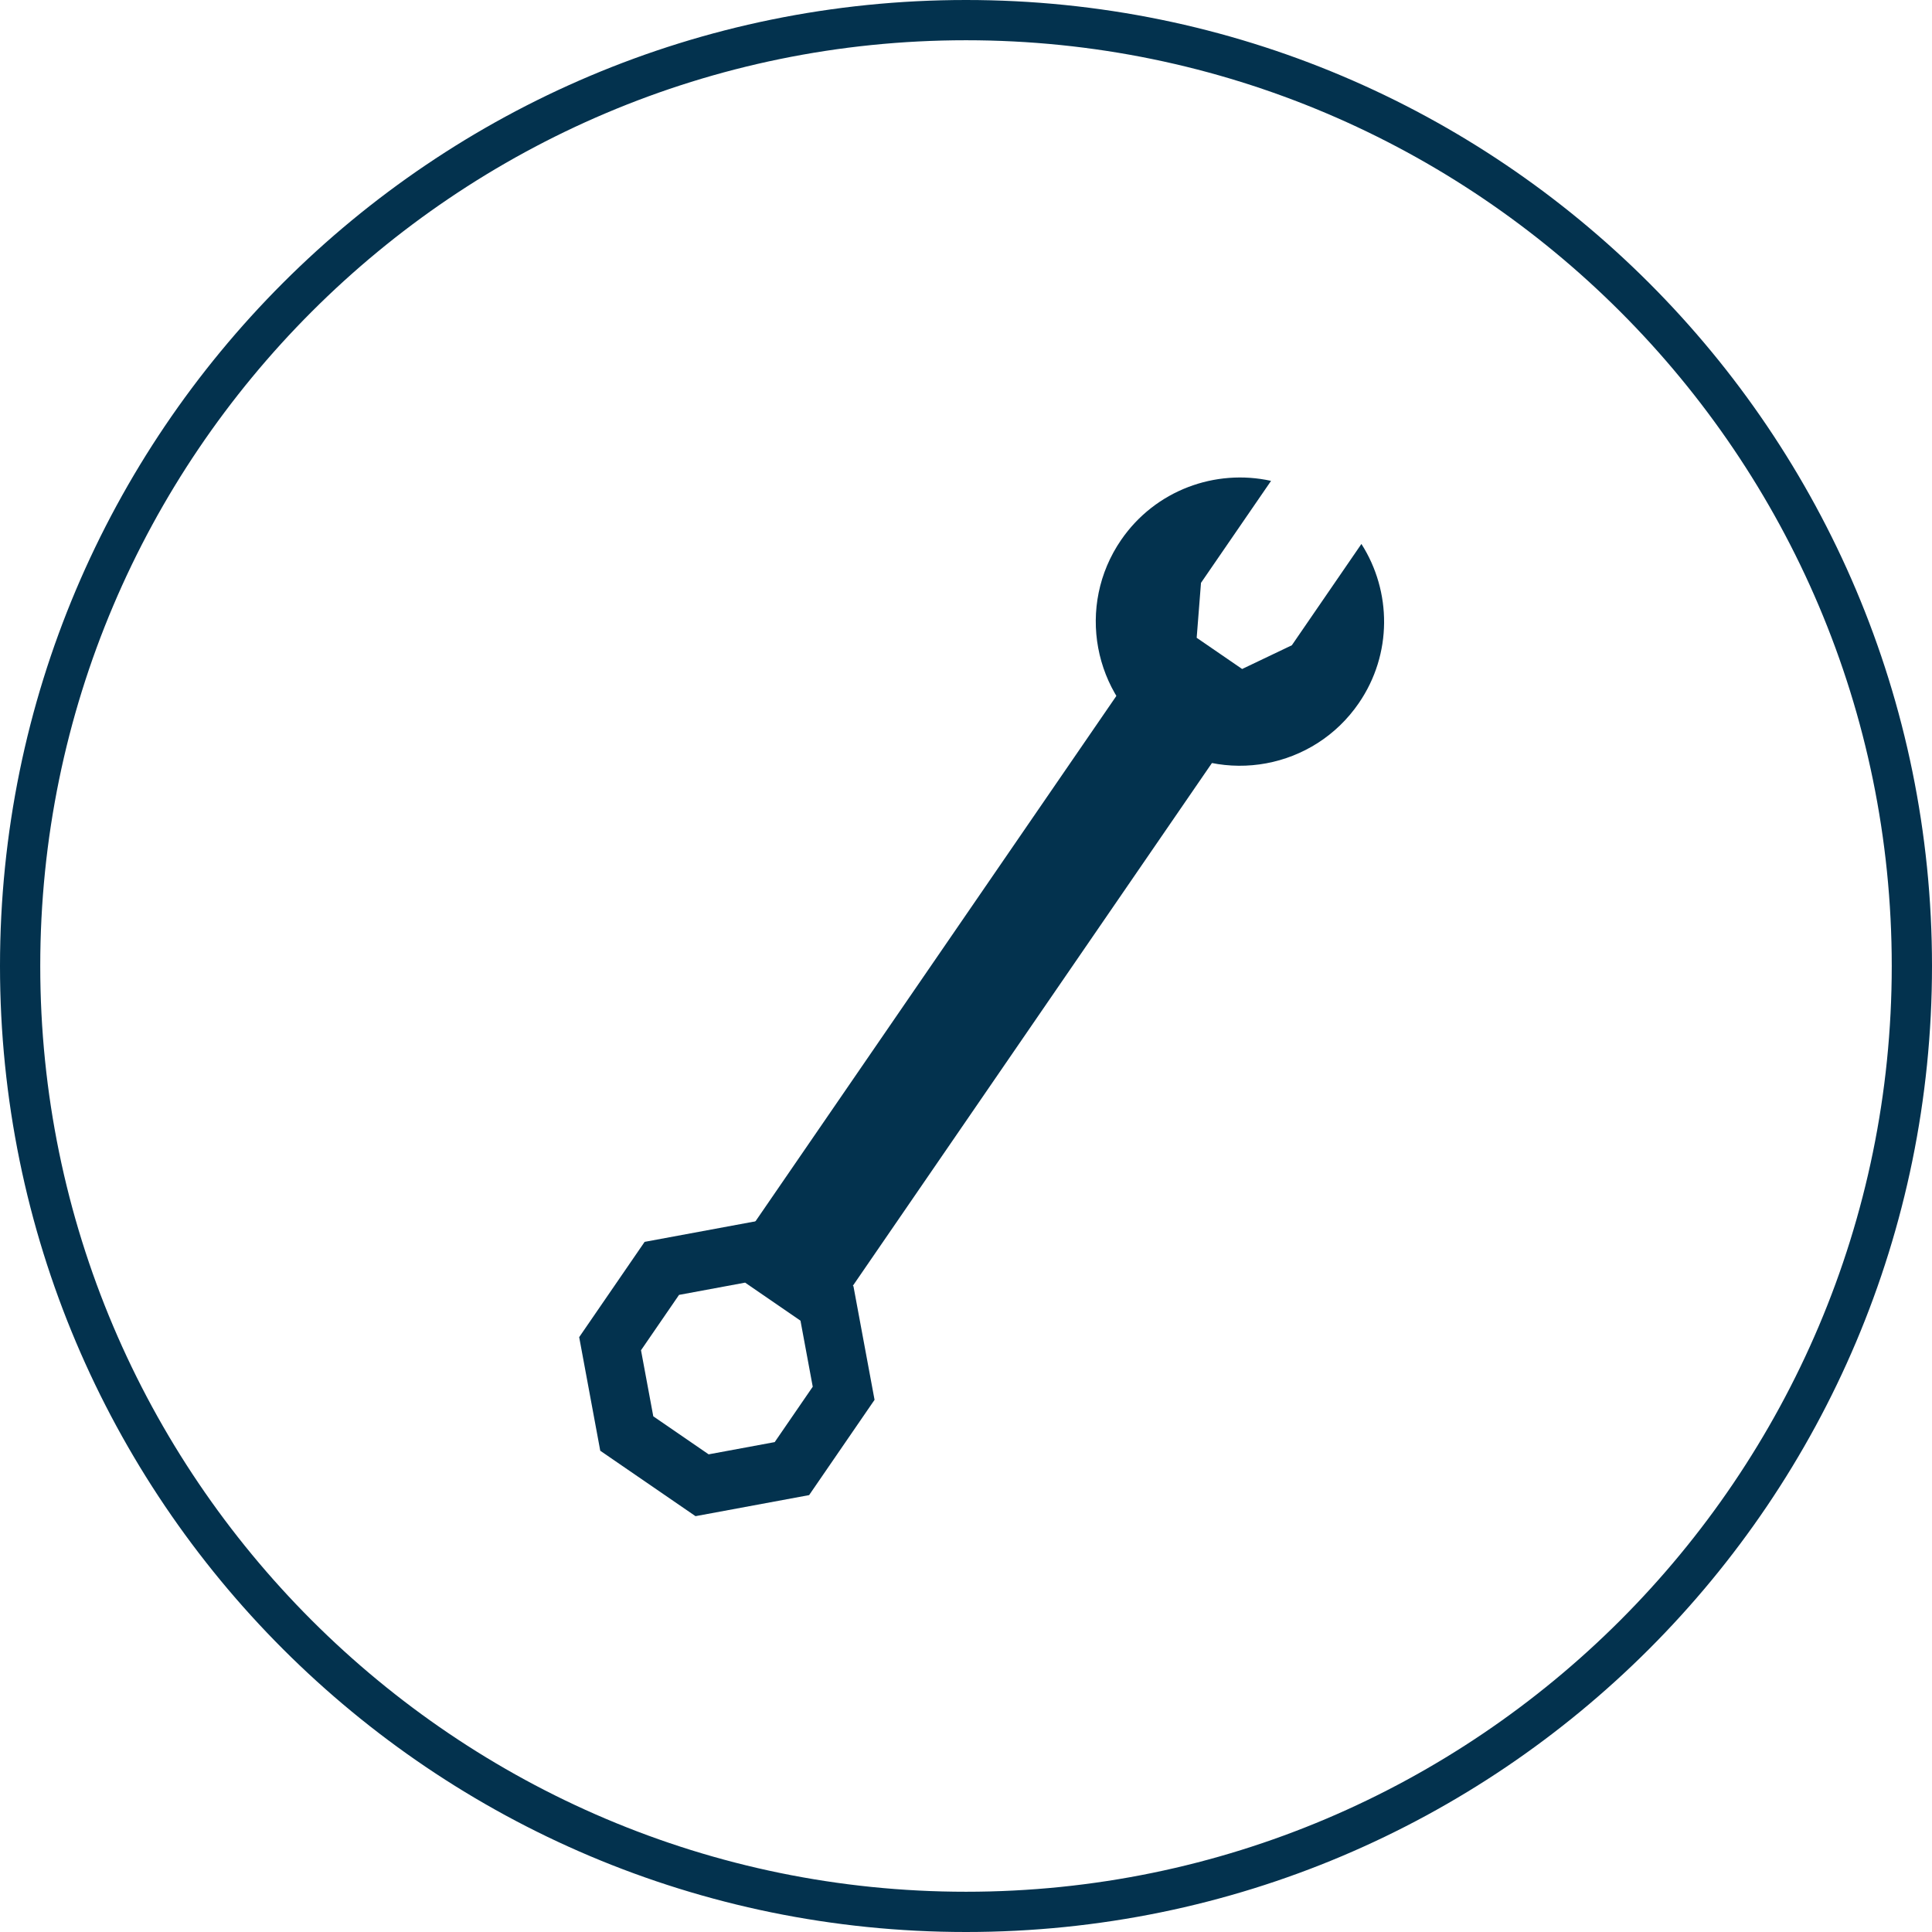 <?xml version="1.0" encoding="utf-8"?>
<svg width="144" height="144" viewBox="429.135 333.098 144 144" xmlns="http://www.w3.org/2000/svg">
  <path d="M359.99,2.989c38.047,0,68.999,30.953,68.999,68.999c0,38.047-30.952,69.001-68.999,69.001&#10;&#9;&#9;&#9;s-69.001-30.954-69.001-69.001C290.989,33.942,321.943,2.989,359.99,2.989 M359.99-0.011c-39.764,0-72.001,32.236-72.001,71.999&#10;&#9;&#9;&#9;c0,39.765,32.237,72.001,72.001,72.001s71.999-32.236,71.999-72.001C431.989,32.226,399.754-0.011,359.99-0.011L359.99-0.011z" style="fill: rgb(3, 50, 78);" transform="matrix(1, 0, 0, 1, 141.146, 333.109)"/>
  <rect x="356.471" y="48.419" width="8.706" height="52.818" transform="matrix(0.824, 0.566, -0.566, 0.824, 246.978, 141.907)" style="fill: rgb(3, 50, 78);"/>
  <path d="M371.55,40.234c-3.36,4.891-2.118,11.582,2.773,14.941c4.89,3.36,11.582,2.118,14.939-2.772&#10;&#9;&#9;&#9;c2.52-3.667,2.452-8.344,0.199-11.871l-5.185,7.551l-3.705,1.769l-3.388-2.326l0.321-4.094l5.222-7.601&#10;&#9;&#9;&#9;C378.581,34.914,374.103,36.518,371.55,40.234z" style="fill: rgb(3, 50, 78);" transform="matrix(1, 0, 0, 1, 141.146, 333.109)"/>
  <path d="M339.829,112.995l-7.1-4.876l-1.571-8.467l4.878-7.102l8.464-1.568l7.1,4.875l1.573,8.467l-4.877,7.102&#10;&#9;&#9;&#9;L339.829,112.995z M336.681,105.553l4.126,2.834l4.924-0.912l2.835-4.128l-0.914-4.923l-4.126-2.835l-4.925,0.913l-2.835,4.127&#10;&#9;&#9;&#9;L336.681,105.553z" style="fill: rgb(3, 50, 78);" transform="matrix(1, 0, 0, 1, 141.146, 333.109)"/>
</svg>